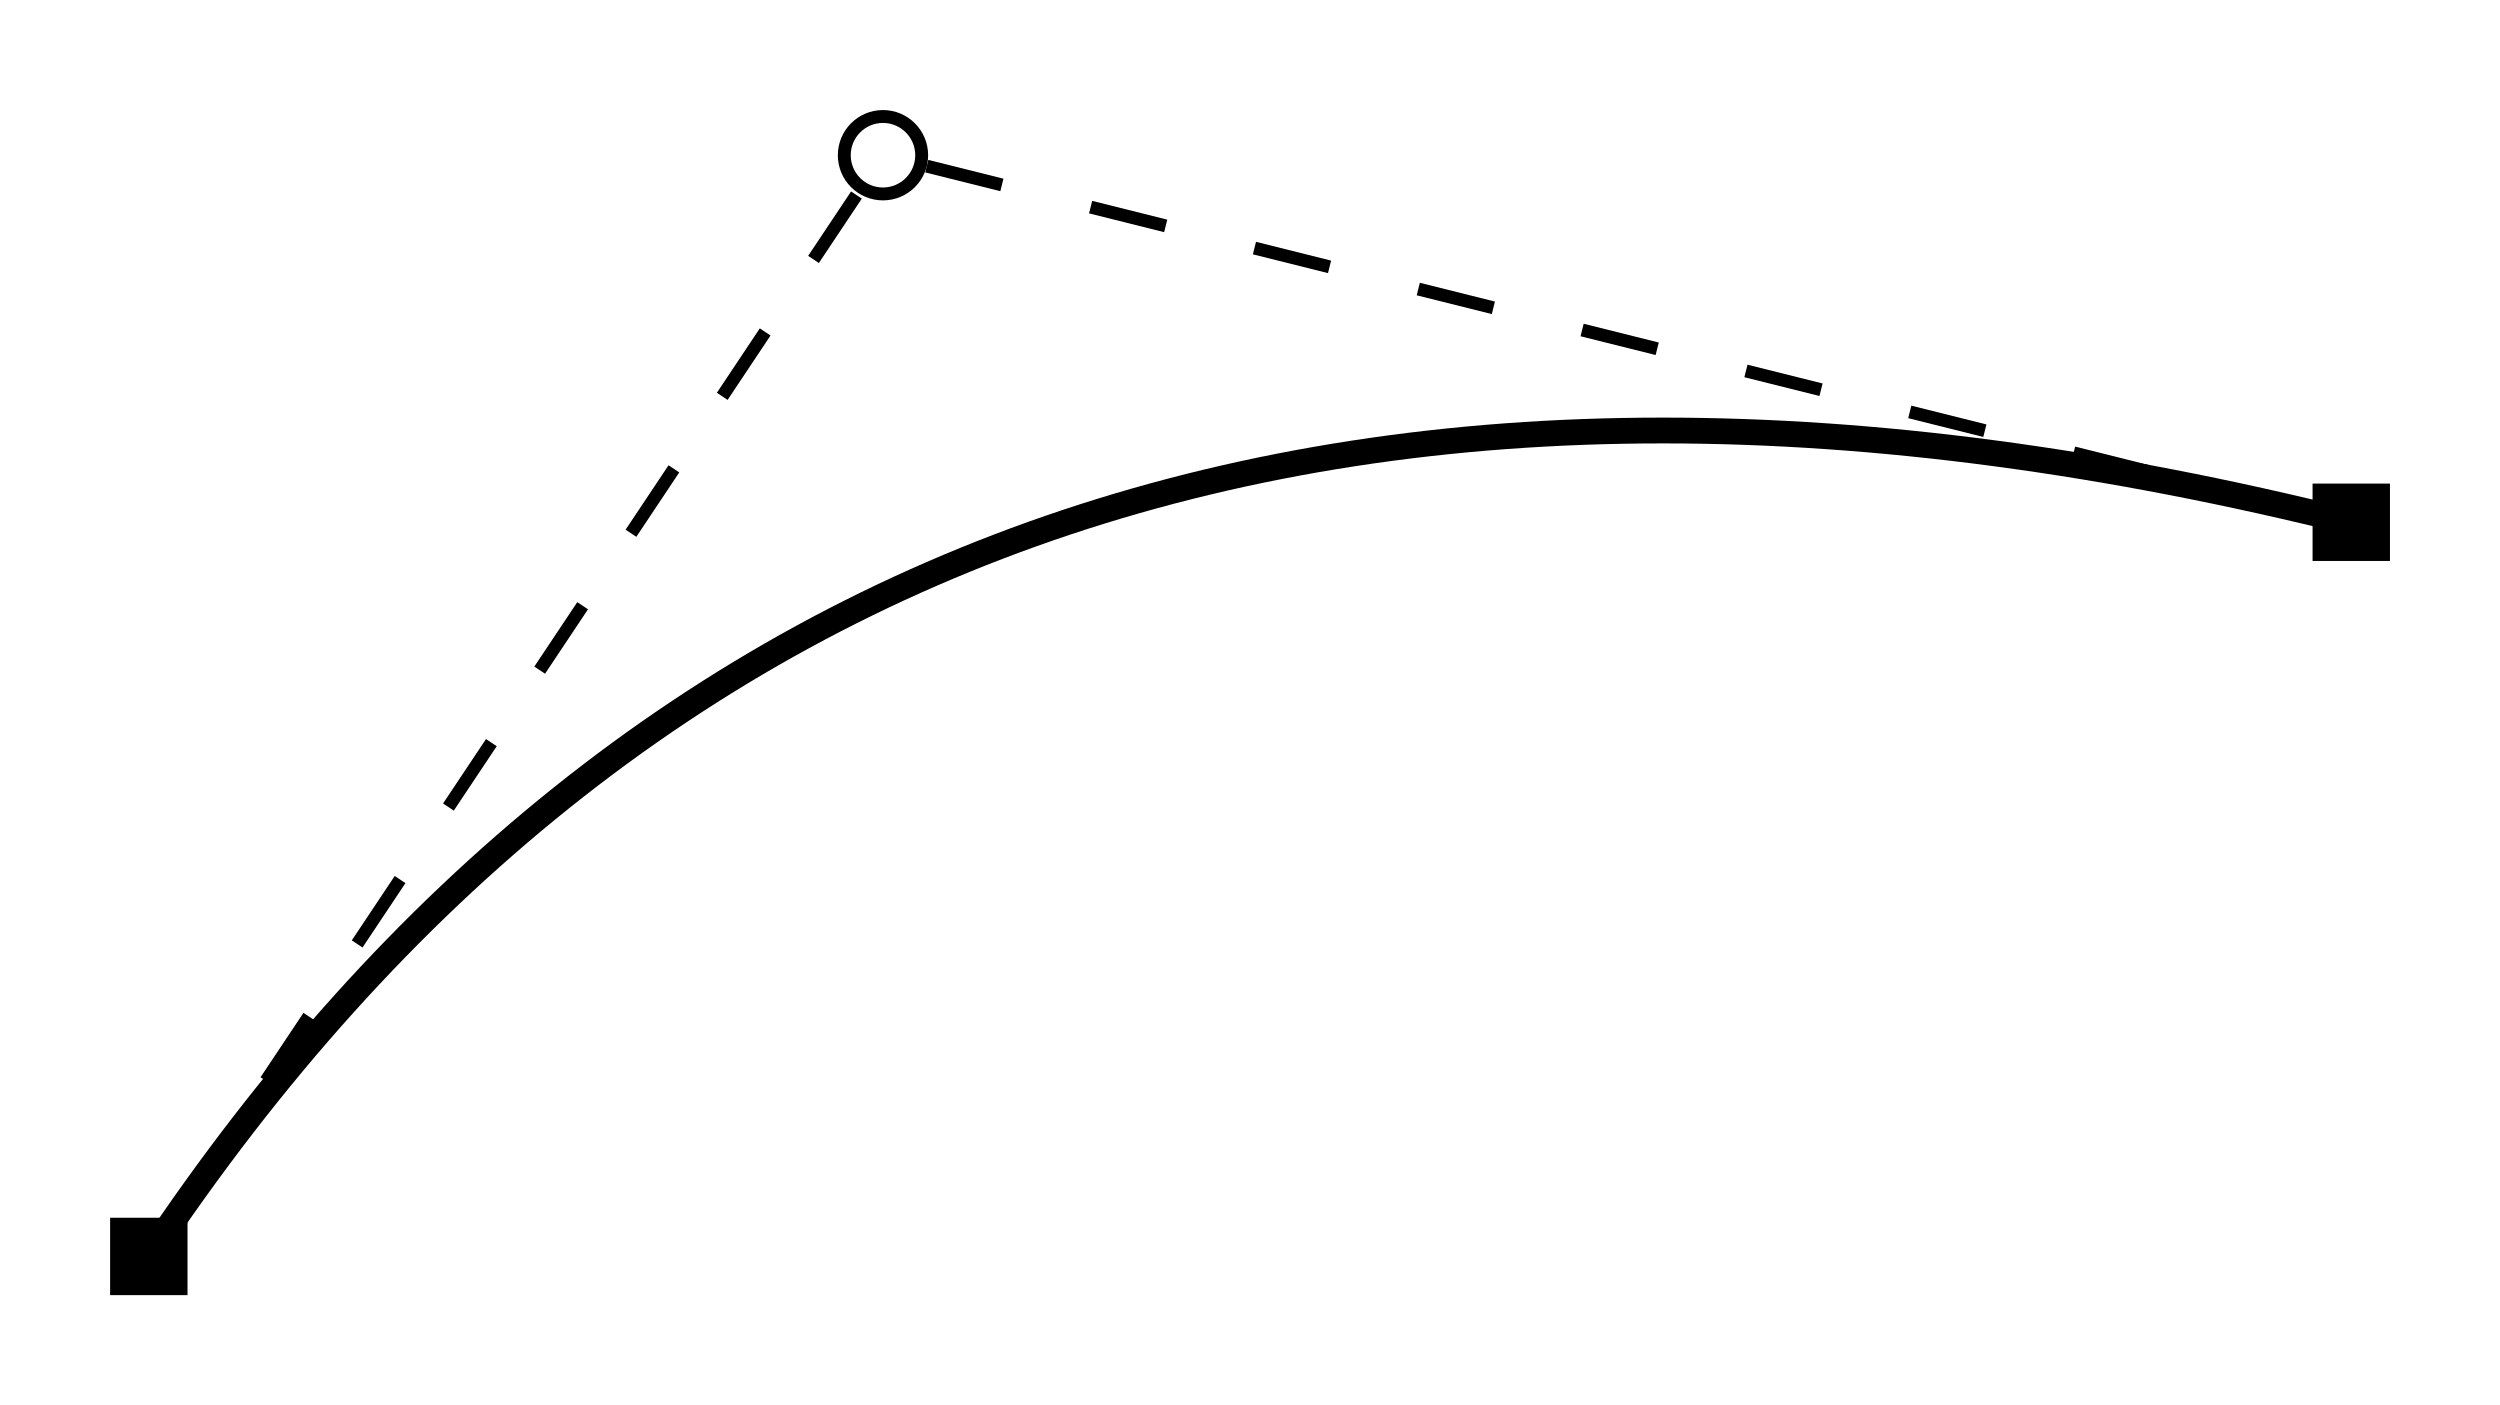 <?xml version="1.0" encoding="UTF-8"?>
<svg xmlns="http://www.w3.org/2000/svg" xmlns:xlink="http://www.w3.org/1999/xlink" width="193.06pt" height="108.52pt" viewBox="0 0 193.06 108.52" version="1.1">
<defs>
<clipPath id="clip1">
  <path d="M 0 0 L 81 0 L 81 108.52 L 0 108.52 Z M 0 0 "/>
</clipPath>
<clipPath id="clip2">
  <path d="M 0 5 L 193.059 5 L 193.059 108.52 L 0 108.52 Z M 0 5 "/>
</clipPath>
</defs>
<g id="surface1">
<path style=" stroke:none;fill-rule:nonzero;fill:rgb(0%,0%,0%);fill-opacity:1;" d="M 8.504 100.016 L 14.48 100.016 L 14.48 94.039 L 8.504 94.039 Z M 8.504 100.016 "/>
<path style="fill:none;stroke-width:0.996;stroke-linecap:butt;stroke-linejoin:miter;stroke:rgb(0%,0%,0%);stroke-opacity:1;stroke-miterlimit:10;" d="M 59.683 85.039 C 59.683 86.691 58.343 88.031 56.694 88.031 C 55.042 88.031 53.706 86.691 53.706 85.039 C 53.706 83.39 55.042 82.05 56.694 82.05 C 58.343 82.05 59.683 83.39 59.683 85.039 Z M 59.683 85.039 " transform="matrix(1,0,0,-1,11.493,97.027)"/>
<path style=" stroke:none;fill-rule:nonzero;fill:rgb(0%,0%,0%);fill-opacity:1;" d="M 178.586 43.32 L 184.562 43.32 L 184.562 37.344 L 178.586 37.344 Z M 178.586 43.32 "/>
<g clip-path="url(#clip1)" clip-rule="nonzero">
<path style="fill:none;stroke-width:0.996;stroke-linecap:butt;stroke-linejoin:miter;stroke:rgb(0%,0%,0%);stroke-opacity:1;stroke-dasharray:5.978,6.728;stroke-miterlimit:10;" d="M 1.991 2.988 L 54.761 82.14 " transform="matrix(1,0,0,-1,11.493,97.027)"/>
</g>
<path style="fill:none;stroke-width:0.996;stroke-linecap:butt;stroke-linejoin:miter;stroke:rgb(0%,0%,0%);stroke-opacity:1;stroke-dasharray:5.978,7.063;stroke-miterlimit:10;" d="M 60.077 84.195 L 167.093 57.441 " transform="matrix(1,0,0,-1,11.493,97.027)"/>
<g clip-path="url(#clip2)" clip-rule="nonzero">
<path style="fill:none;stroke-width:1.993;stroke-linecap:butt;stroke-linejoin:miter;stroke:rgb(0%,0%,0%);stroke-opacity:1;stroke-miterlimit:10;" d="M -0.001 -0 C 37.796 56.695 94.487 75.593 170.081 56.695 " transform="matrix(1,0,0,-1,11.493,97.027)"/>
</g>
</g>
</svg>
